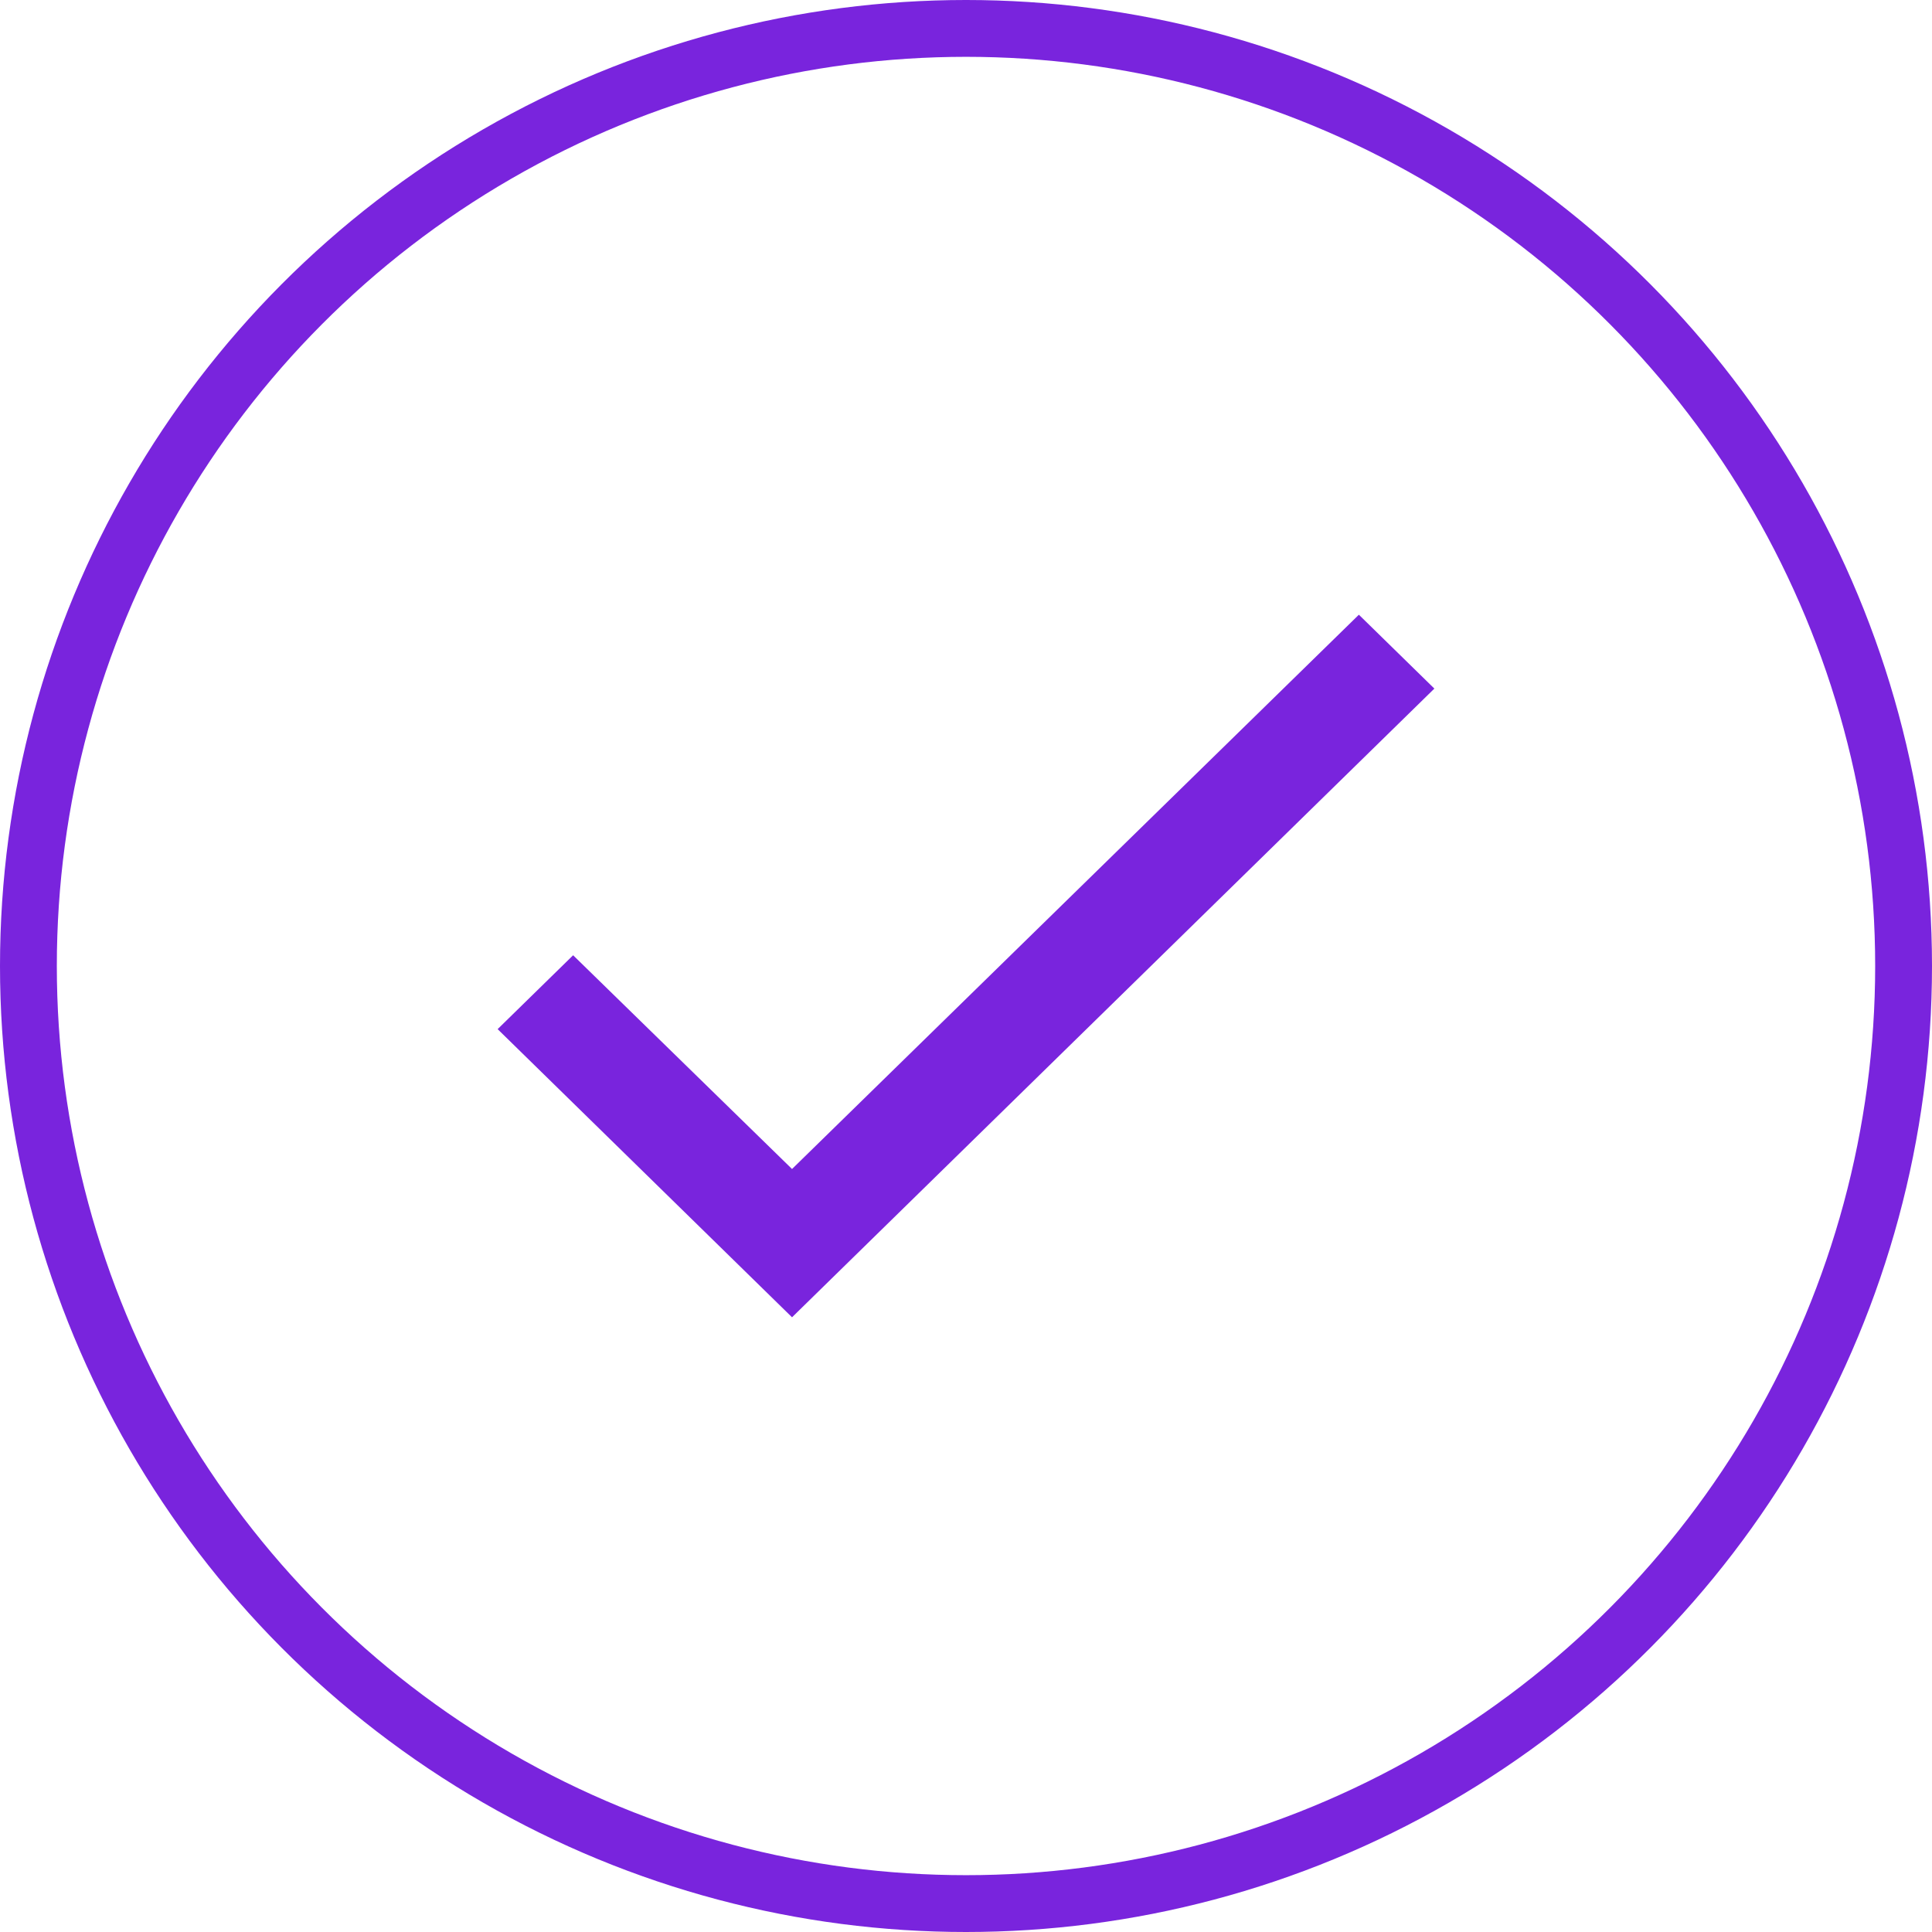 <svg xmlns="http://www.w3.org/2000/svg" width="68" height="68" viewBox="0 0 68 68" fill="none"><path d="M50.485 24.236L27.877 46.364L17.515 36.222L20.172 33.622L27.877 41.145L47.828 21.636L50.485 24.236Z" fill="#7924DD"></path><circle cx="34" cy="34" r="33" stroke="#7924DD" stroke-width="2"></circle></svg>